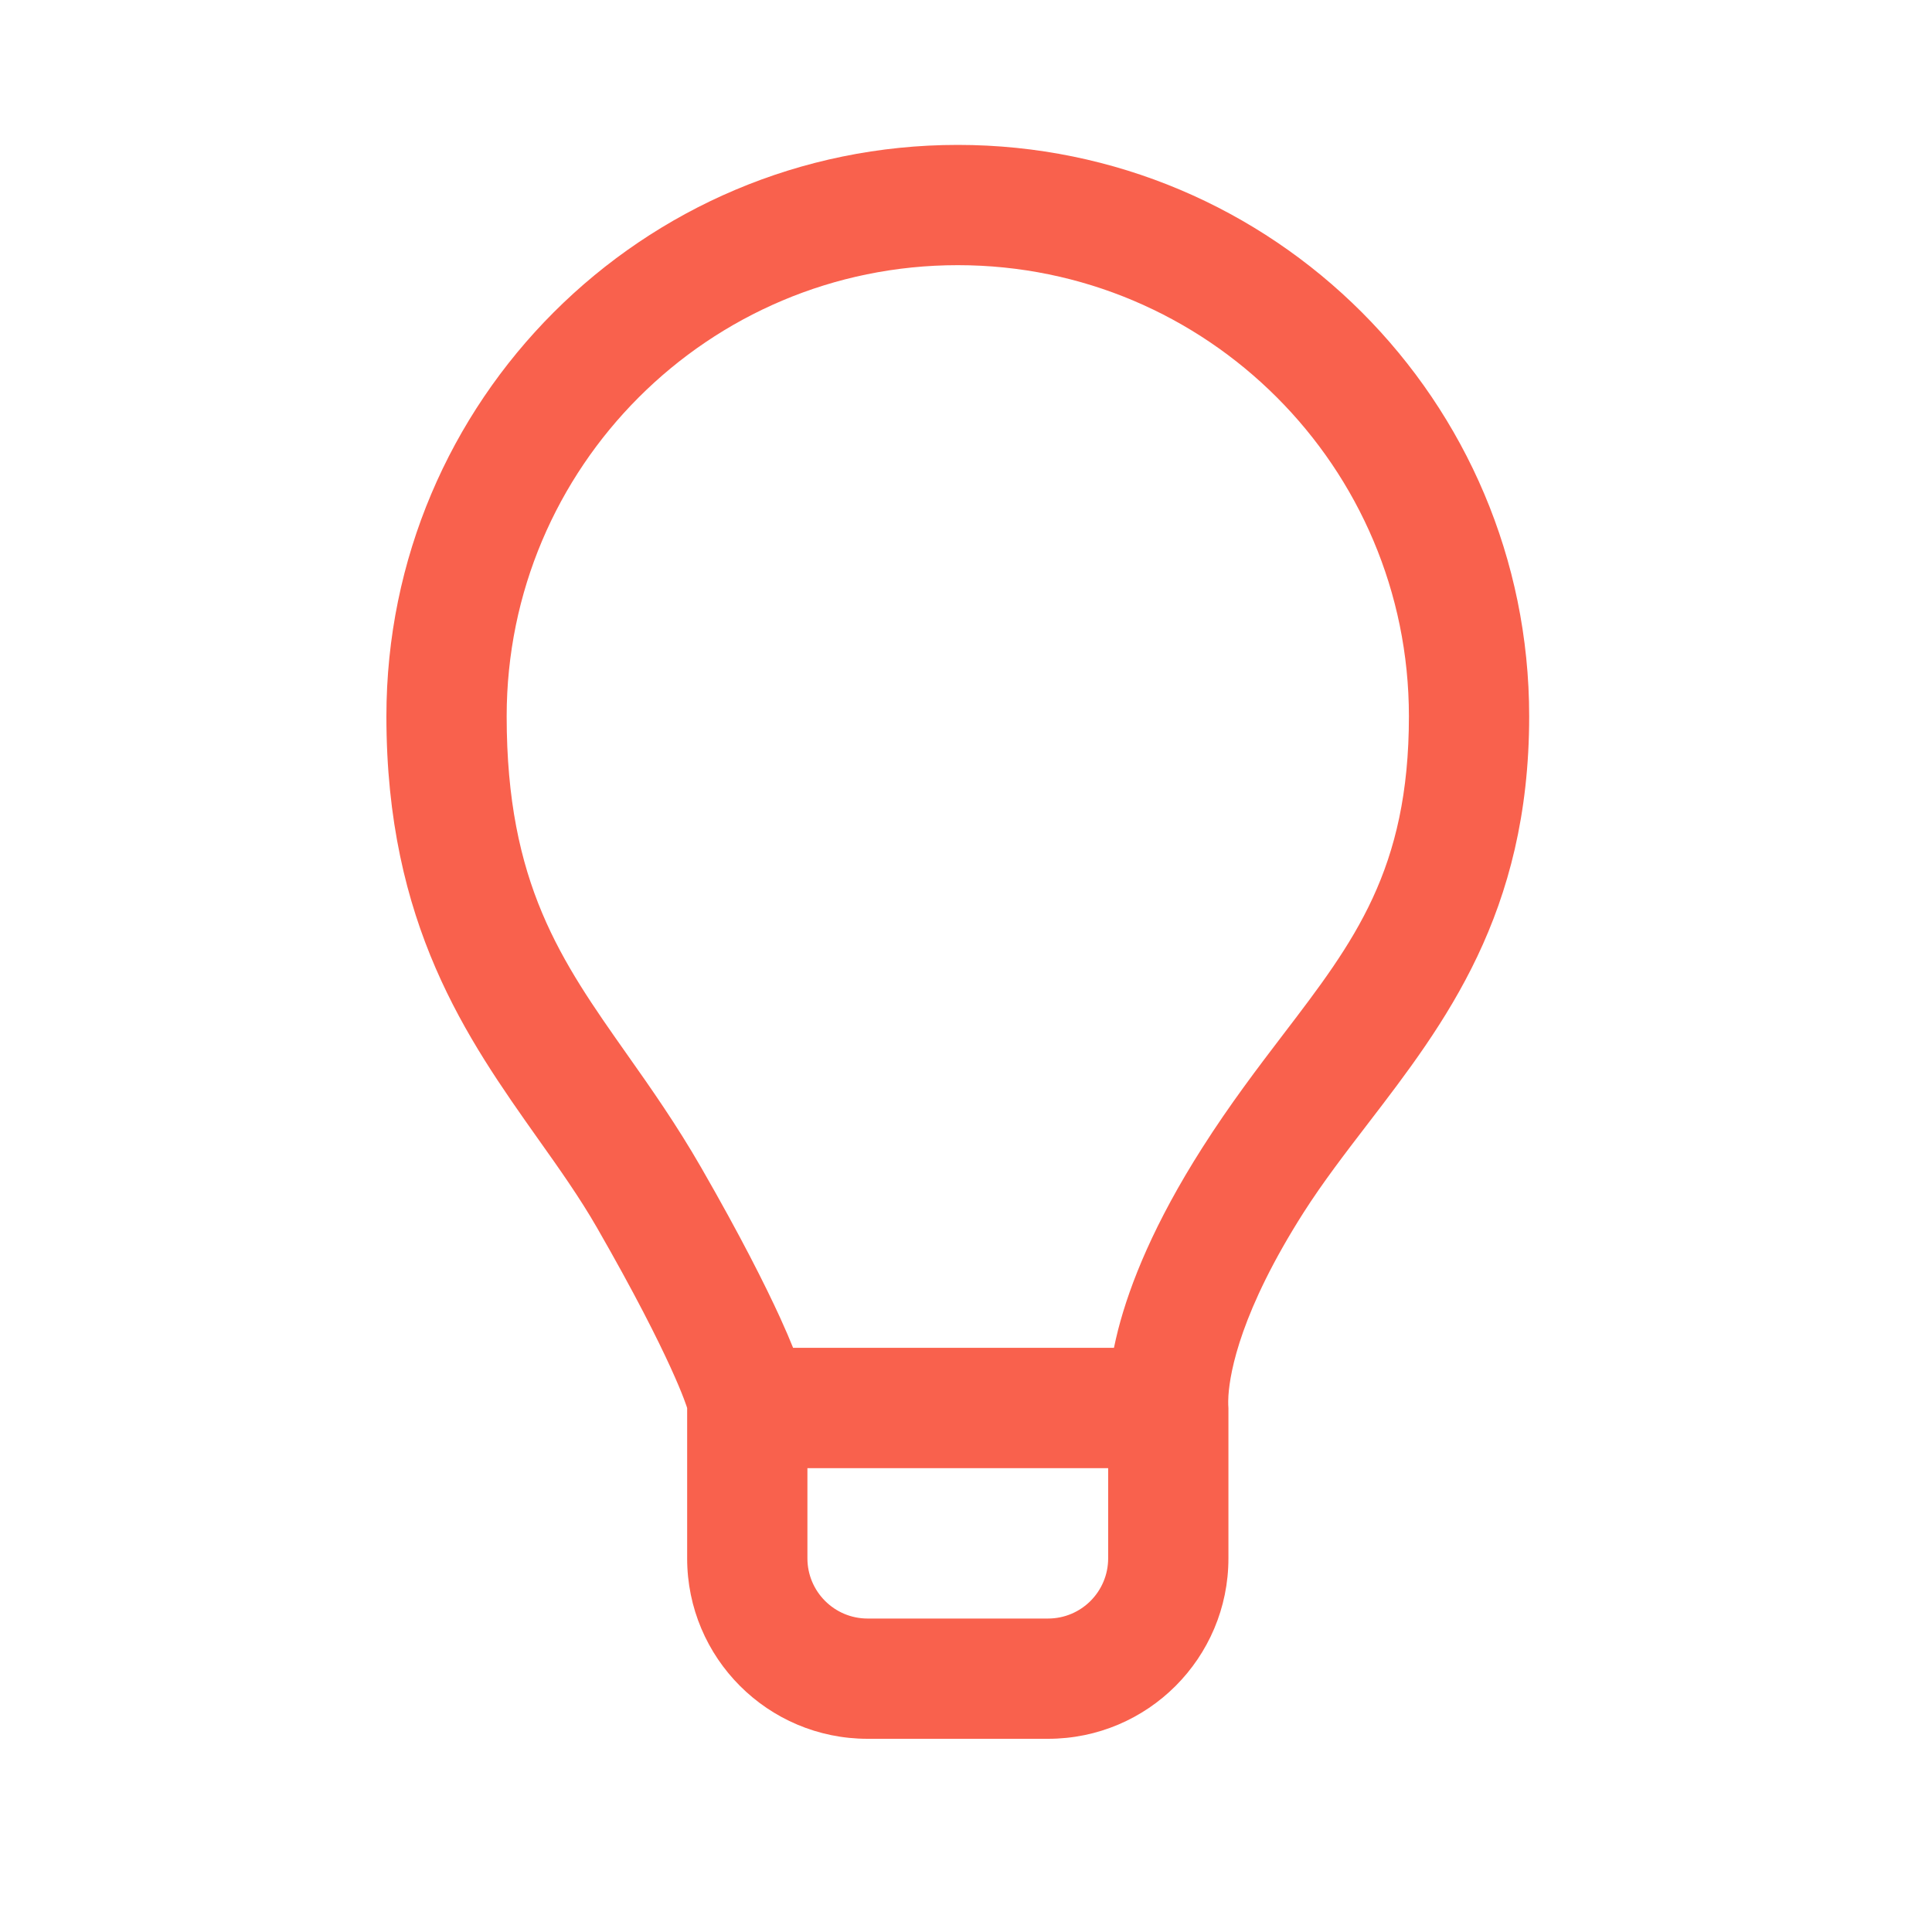 <svg width="24" height="24" viewBox="0 0 24 24" fill="none" xmlns="http://www.w3.org/2000/svg">
<path fill-rule="evenodd" clip-rule="evenodd" d="M15.26 17.491V19.358C15.26 20.596 14.257 21.6 13.019 21.6H10.777C9.539 21.6 8.536 20.596 8.536 19.358V17.491C8.536 17.491 8.362 16.898 7.415 15.249C7.203 14.88 6.95 14.522 6.685 14.149C5.803 12.903 4.8 11.485 4.8 8.898C4.8 4.978 7.978 1.8 11.898 1.8C15.818 1.8 18.996 4.978 18.996 8.898C18.996 11.348 17.947 12.715 16.99 13.962C16.707 14.331 16.432 14.689 16.194 15.062C15.418 16.281 15.28 17.033 15.26 17.336C15.254 17.439 15.26 17.491 15.26 17.491ZM13.838 16.743C13.853 16.671 13.87 16.596 13.89 16.517C14.039 15.939 14.343 15.188 14.934 14.26C15.281 13.715 15.625 13.264 15.943 12.847C16.822 11.696 17.502 10.805 17.502 8.898C17.502 5.803 14.993 3.294 11.898 3.294C8.803 3.294 6.294 5.803 6.294 8.898C6.294 10.976 6.971 11.937 7.79 13.099C8.087 13.52 8.402 13.968 8.711 14.505C9.203 15.361 9.505 15.963 9.69 16.367C9.759 16.518 9.812 16.643 9.852 16.743H13.838ZM13.766 18.238V19.358C13.766 19.771 13.432 20.106 13.019 20.106H10.777C10.365 20.106 10.03 19.771 10.03 19.358V18.238H13.766Z" fill="#F9614D"/>
</svg>
